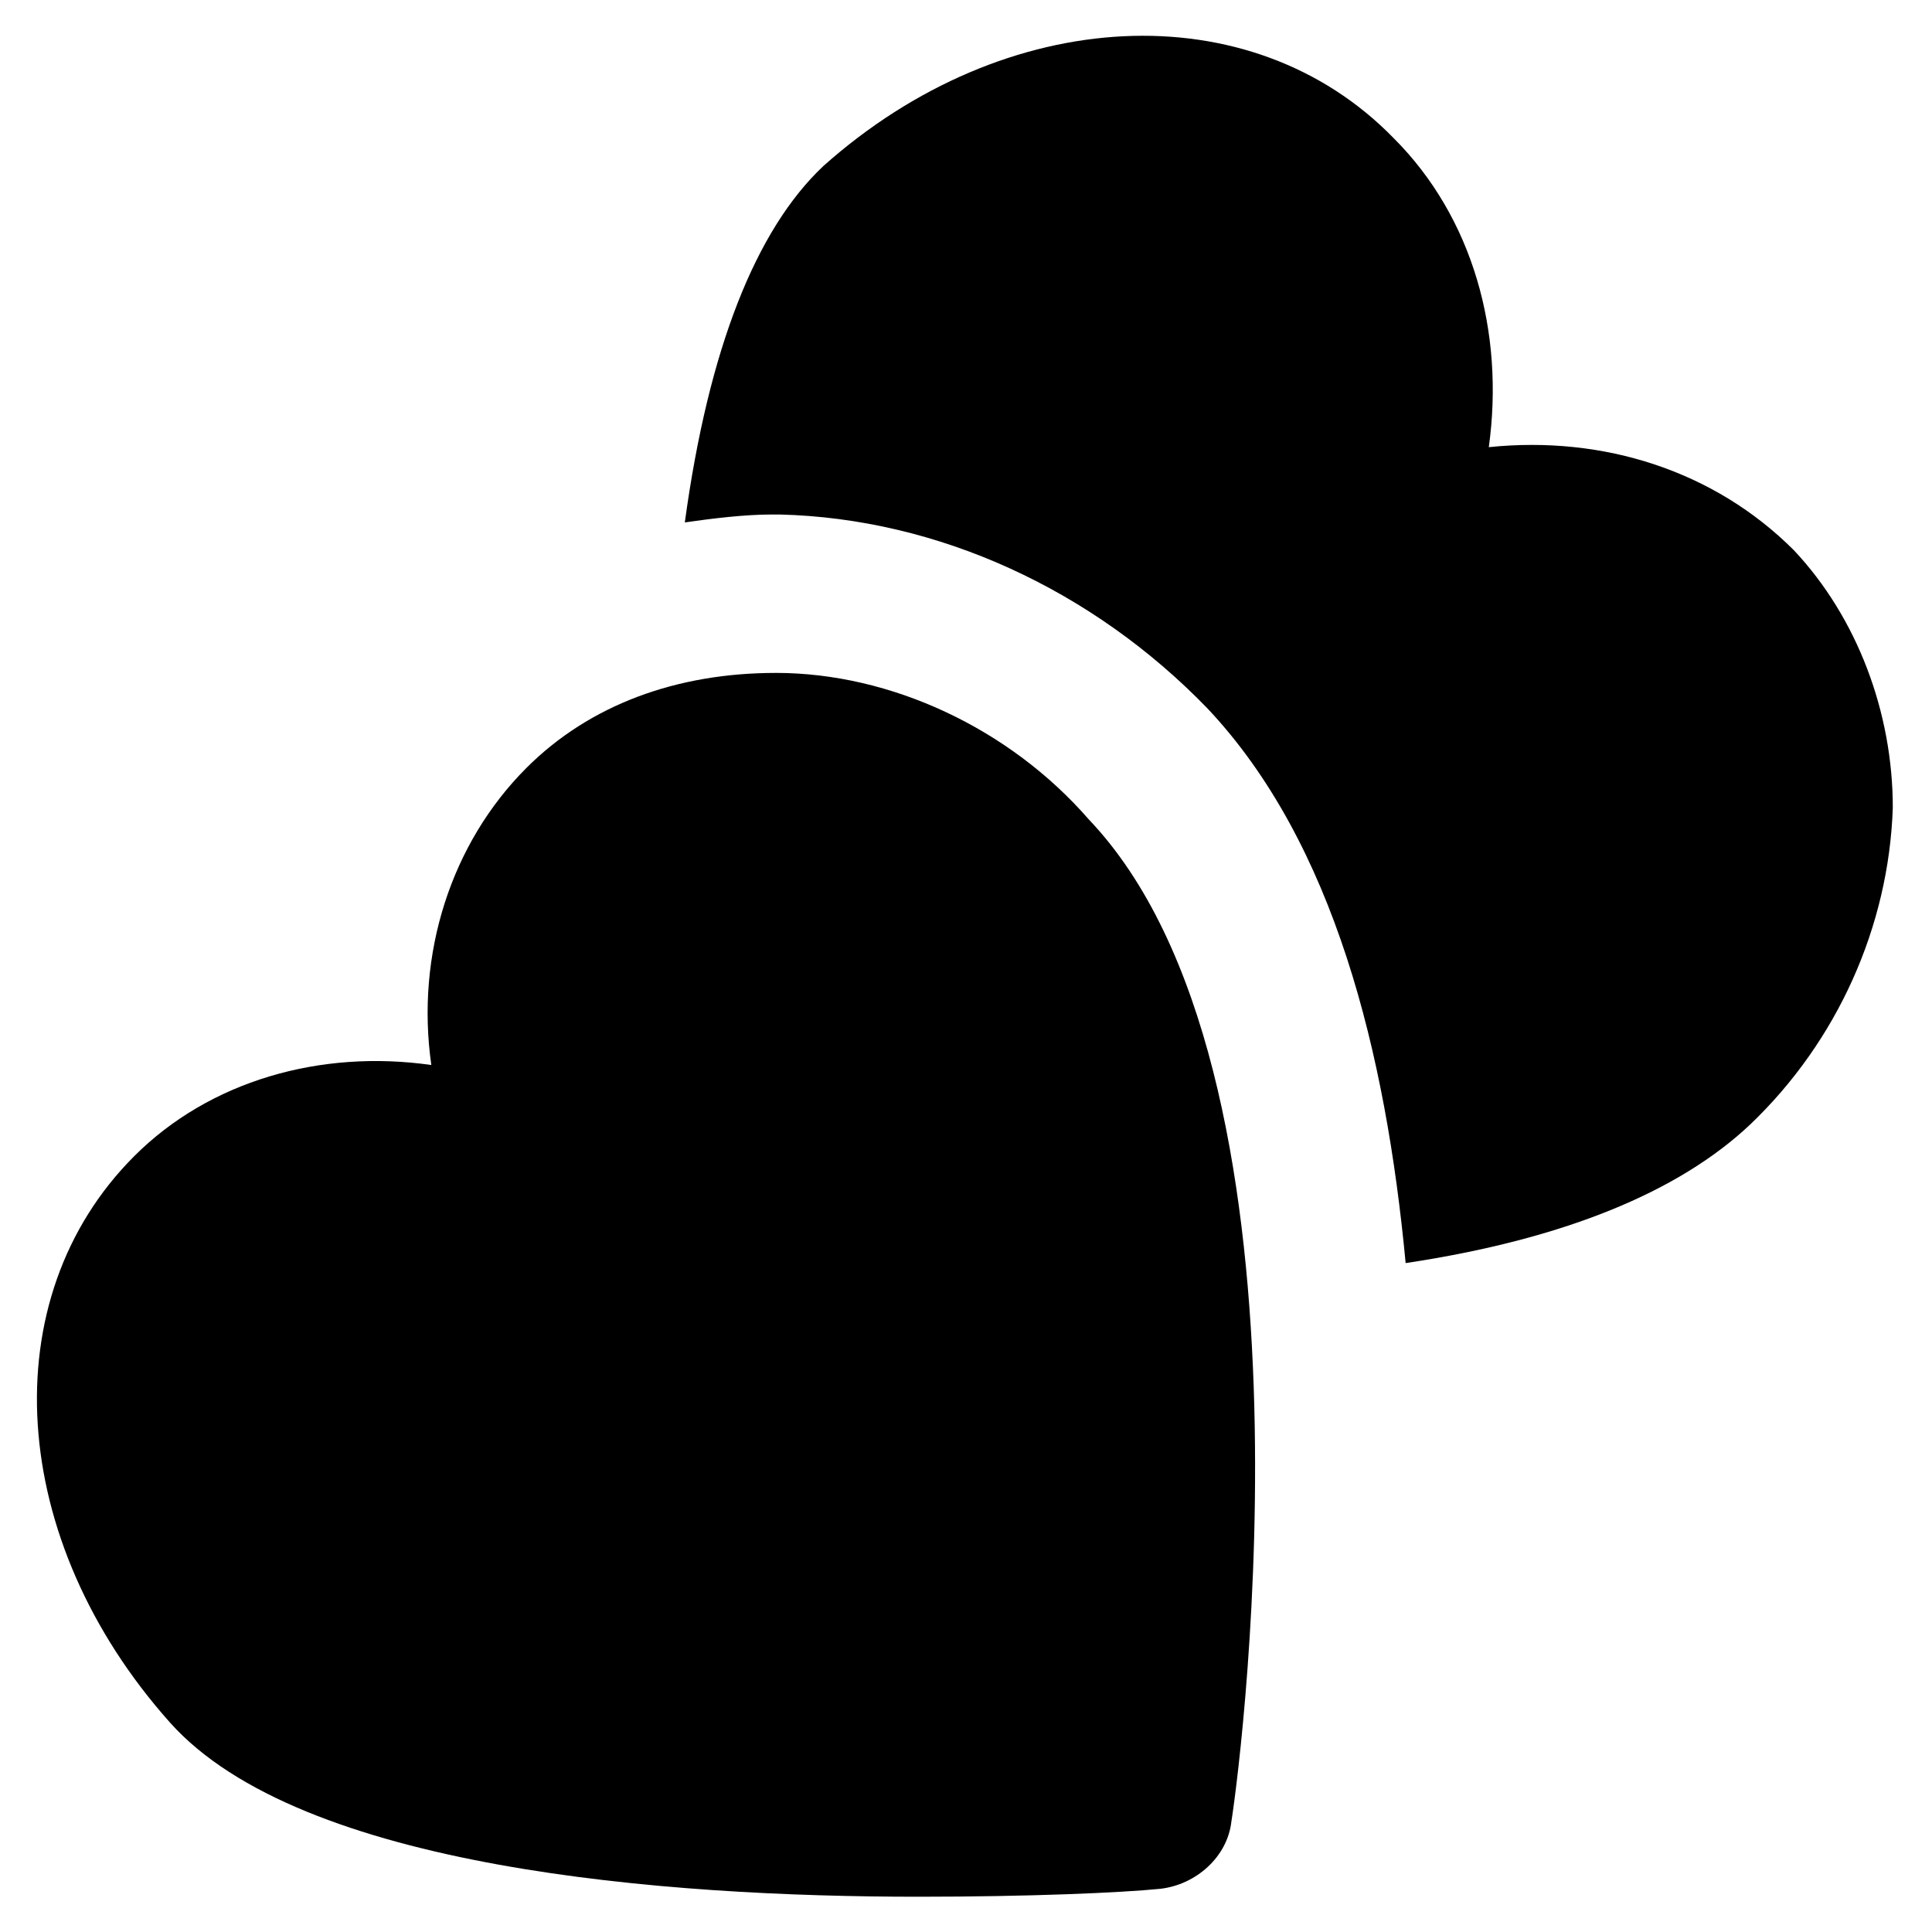 <?xml version="1.0" encoding="UTF-8"?>
<!-- Uploaded to: ICON Repo, www.iconrepo.com, Generator: ICON Repo Mixer Tools -->
<svg fill="#000000" width="800px" height="800px" version="1.1" viewBox="144 144 512 512" xmlns="http://www.w3.org/2000/svg">
 <g>
  <path d="m349.62 322.33c-26.238 0-49.332 8.398-66.125 25.191-19.941 19.941-29.391 49.332-25.191 78.719-29.391-4.199-58.777 4.199-78.719 24.141-37.785 37.785-33.586 101.81 9.445 150.09 34.637 38.836 131.2 46.184 198.38 46.184 29.391 0 53.531-1.051 64.027-2.098 9.445-1.051 17.844-8.398 18.895-17.844 3.148-19.941 25.191-199.43-37.785-265.55-20.996-24.141-52.484-38.836-82.922-38.836z"/>
  <path d="m619.37 289.79c-20.992-20.992-50.383-30.438-80.82-27.289 4.199-30.438-4.199-60.879-25.191-81.867-37.785-38.836-102.86-35.688-151.14 7.348-17.844 16.793-30.438 48.281-36.734 94.465 7.348-1.051 15.742-2.098 23.09-2.098h2.098c41.984 1.051 82.918 19.941 113.36 51.43 33.586 35.688 47.23 91.316 52.48 146.95 41.984-6.297 72.422-18.895 91.316-36.734 23.09-22.043 36.734-52.48 37.785-83.969 0.004-25.195-9.441-50.387-26.234-68.23z"/>
 </g>
</svg>
